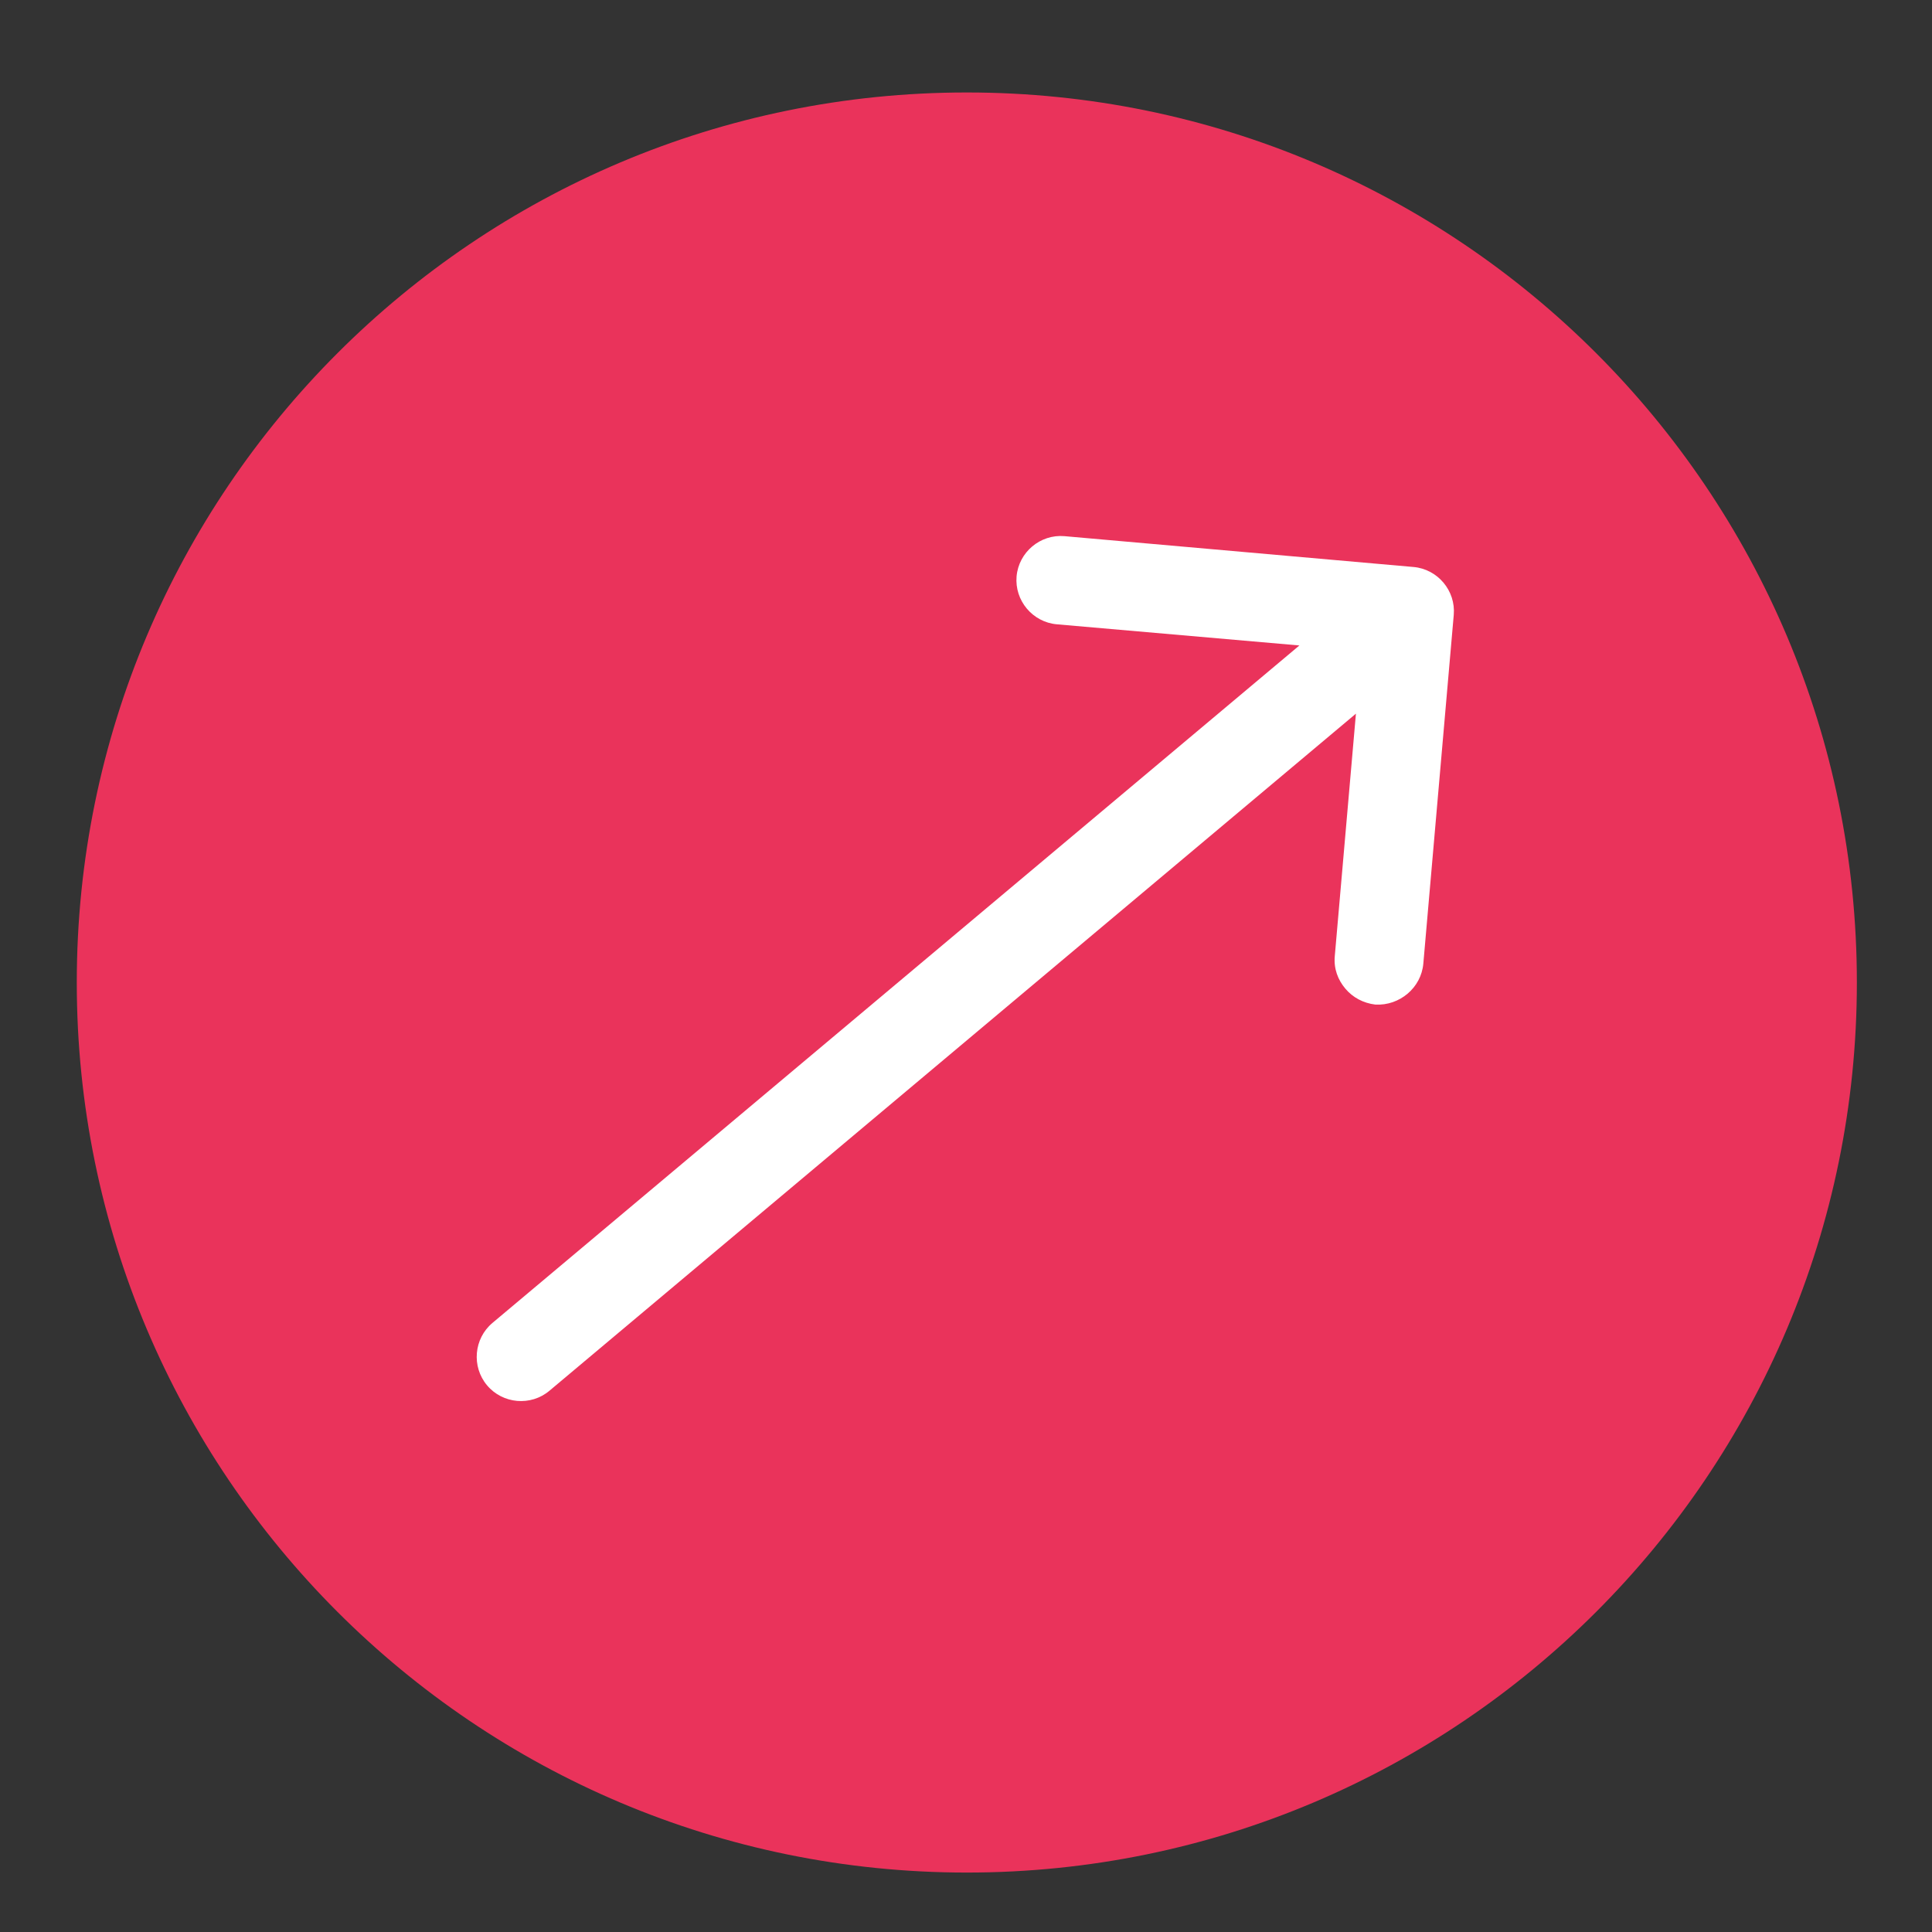 <svg xmlns="http://www.w3.org/2000/svg" xmlns:xlink="http://www.w3.org/1999/xlink" width="1080" zoomAndPan="magnify" viewBox="0 0 810 810" height="1080" preserveAspectRatio="xMidYMid meet" version="1.0"><rect x="0" y="0" width="810" height="810" fill="#333333" stroke="none"/><defs><clipPath id="13615a941f"><path d="M 32.191 38.77 L 778.5 38.77 L 778.5 785.078 L 32.191 785.078 Z M 32.191 38.77 " clip-rule="nonzero"/></clipPath><clipPath id="4e62b02aa3"><path d="M 405.348 38.77 C 199.258 38.77 32.191 205.836 32.191 411.922 C 32.191 618.012 199.258 785.078 405.348 785.078 C 611.434 785.078 778.5 618.012 778.5 411.922 C 778.5 205.836 611.434 38.77 405.348 38.77 Z M 405.348 38.77 " clip-rule="nonzero"/></clipPath><clipPath id="b4b2382040"><path d="M 199 224 L 610 224 L 610 588 L 199 588 Z M 199 224 " clip-rule="nonzero"/></clipPath><clipPath id="047babdb24"><path d="M 124.301 485.723 L 526.957 147.672 L 686.582 337.801 L 283.922 675.852 Z M 124.301 485.723 " clip-rule="nonzero"/></clipPath><clipPath id="59e70670ab"><path d="M 124.301 485.723 L 526.957 147.672 L 686.582 337.801 L 283.922 675.852 Z M 124.301 485.723 " clip-rule="nonzero"/></clipPath></defs><g clip-path="url(#13615a941f)"><g clip-path="url(#4e62b02aa3)"><path fill="#ea335b" d="M 32.191 38.77 L 778.5 38.77 L 778.5 785.078 L 32.191 785.078 Z M 32.191 38.77 " fill-opacity="1" fill-rule="nonzero"/></g></g><g clip-path="url(#b4b2382040)"><g clip-path="url(#047babdb24)"><g clip-path="url(#59e70670ab)"><path fill="#ffffff" d="M 596.738 403.984 L 609.492 257.805 C 610.375 247.668 602.762 238.602 592.625 237.715 L 446.297 224.789 C 436.16 223.902 427.094 231.516 426.207 241.652 C 425.324 251.789 432.934 260.855 443.074 261.742 L 544.777 270.613 L 206.473 554.633 C 198.652 561.199 197.625 572.973 204.191 580.797 C 210.758 588.617 222.531 589.645 230.352 583.078 L 568.48 299.207 L 559.609 400.91 C 559.152 406.141 560.895 410.742 564.027 414.477 C 567.16 418.207 571.57 420.57 576.625 421.176 C 586.789 421.734 595.855 414.121 596.738 403.984 Z M 596.738 403.984 " fill-opacity="1" fill-rule="nonzero"/></g></g></g></svg>